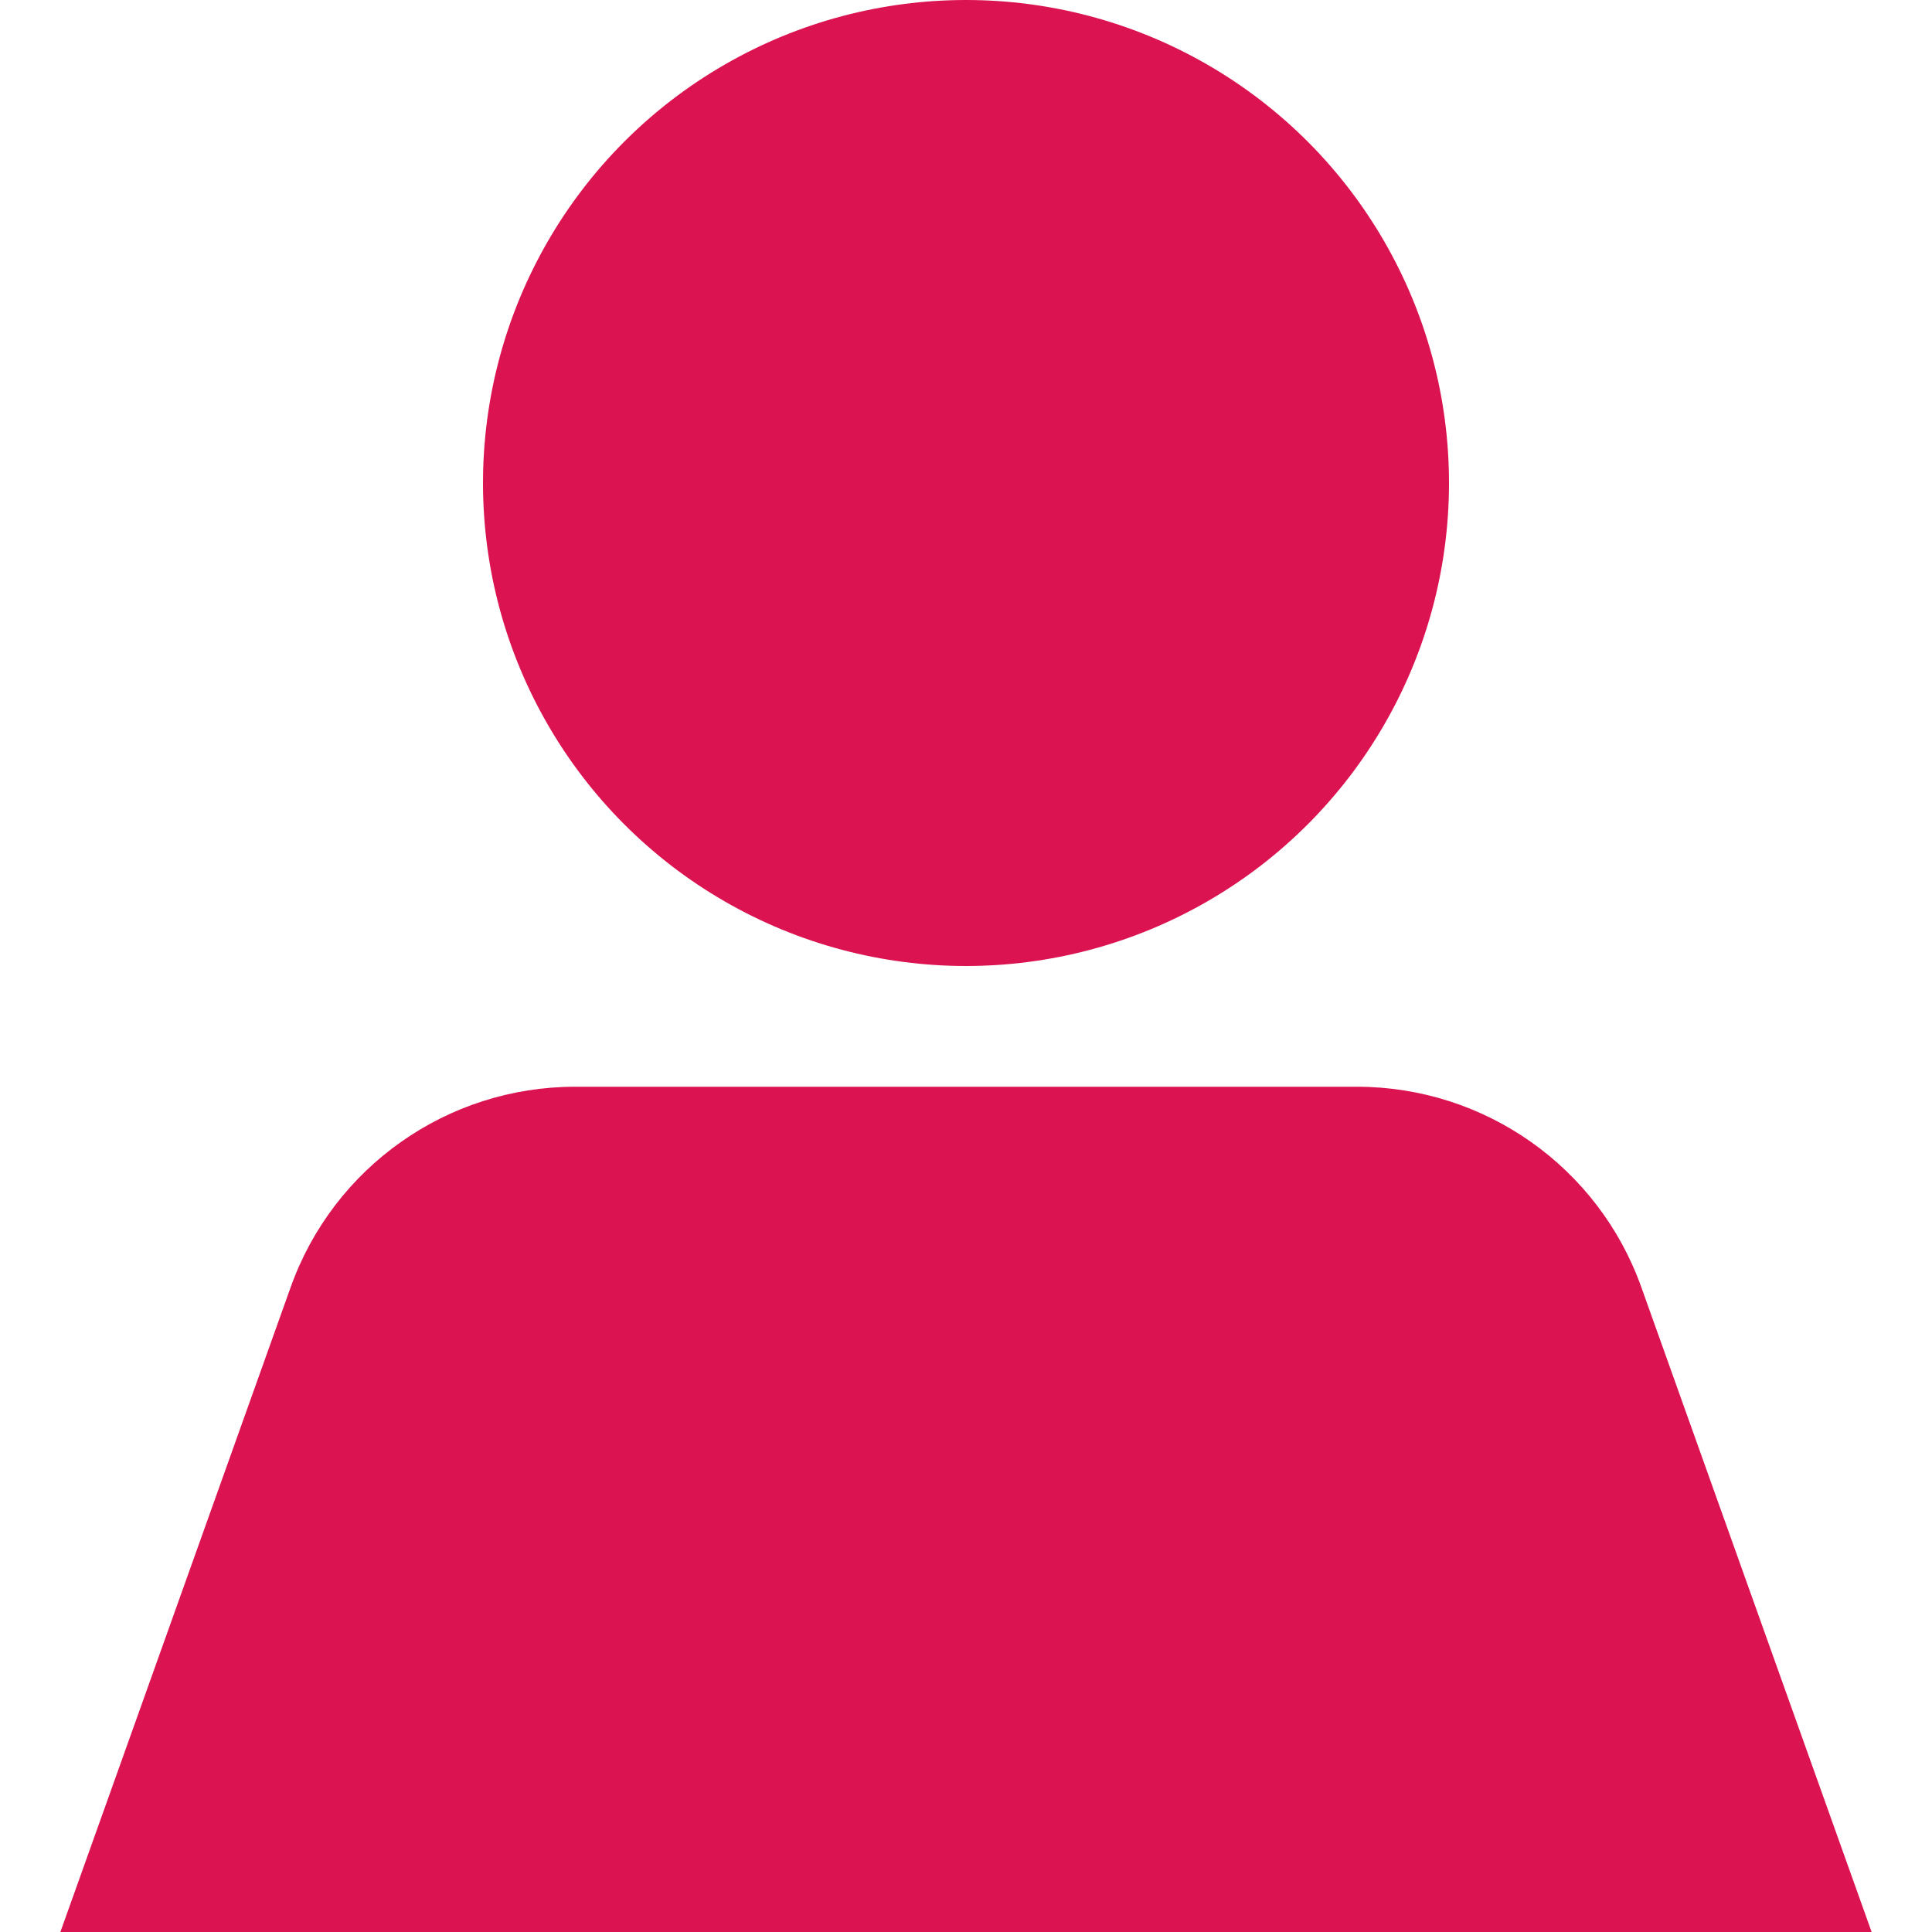 <?xml version="1.0" encoding="UTF-8"?><svg id="Layer_1" xmlns="http://www.w3.org/2000/svg" viewBox="0 0 64 64"><circle cx="32" cy="16" r="16" fill="#dc1351"/><path d="M62,64H2l7.63-21.363c1.421-3.98,5.191-6.637,9.417-6.637h25.906c4.226,0,7.996,2.657,9.417,6.637l7.63,21.363Z" fill="#dc1351"/></svg>